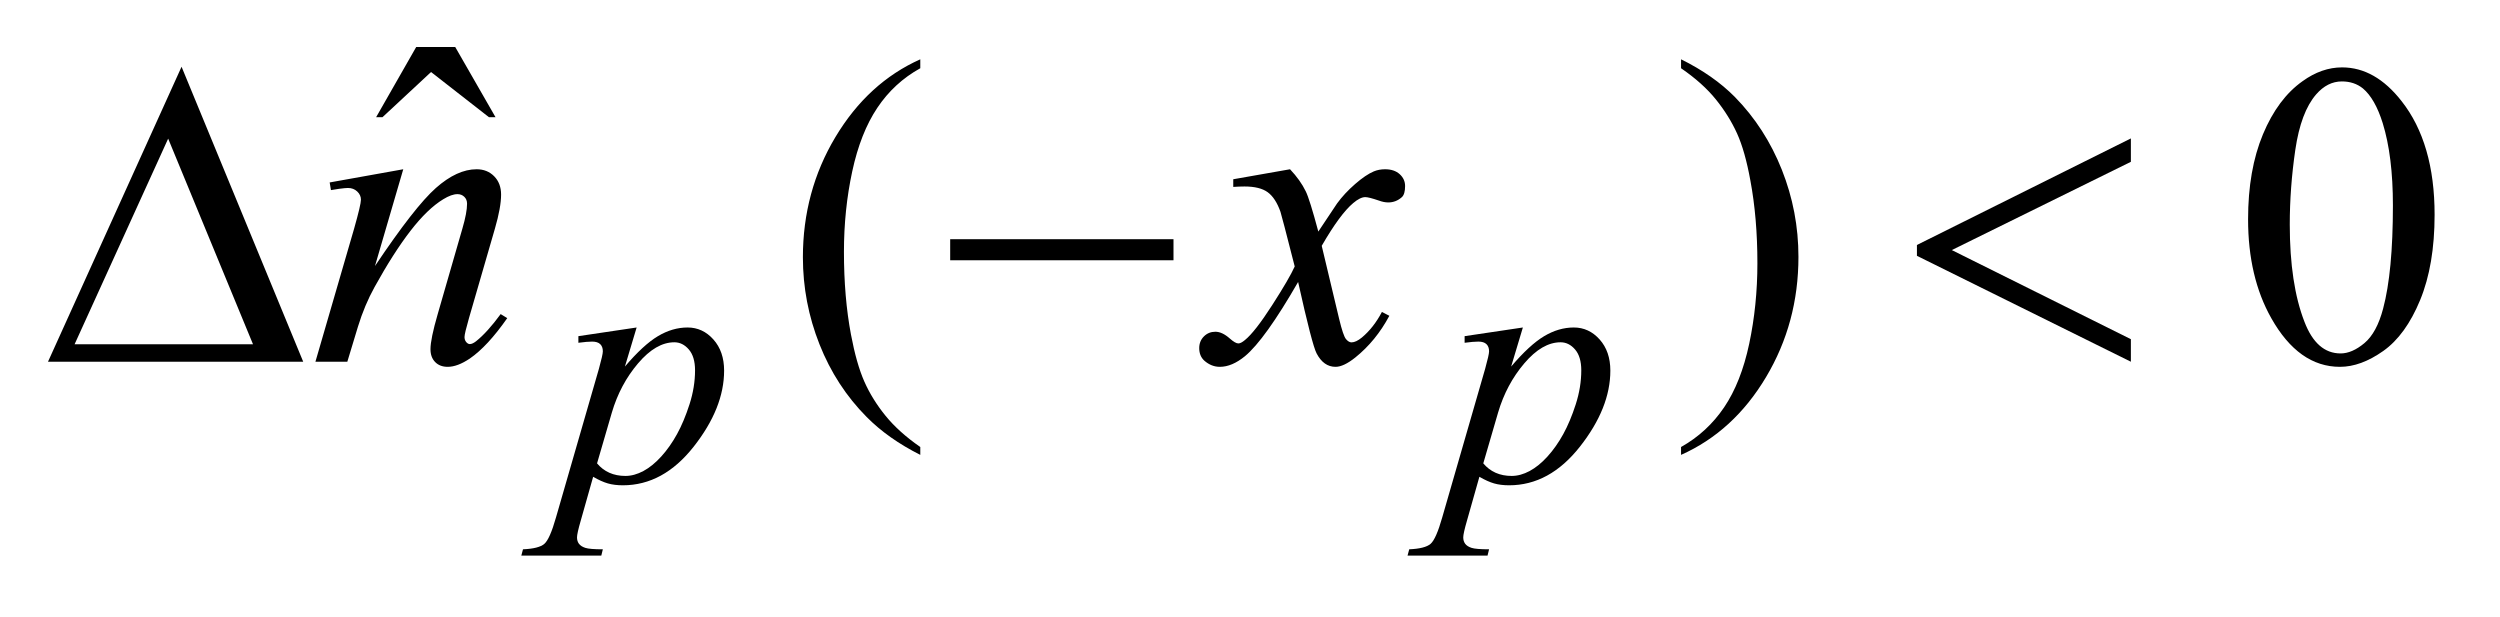 <?xml version="1.0" encoding="UTF-8"?>
<!DOCTYPE svg PUBLIC '-//W3C//DTD SVG 1.0//EN'
          'http://www.w3.org/TR/2001/REC-SVG-20010904/DTD/svg10.dtd'>
<svg stroke-dasharray="none" shape-rendering="auto" xmlns="http://www.w3.org/2000/svg" font-family="'Dialog'" text-rendering="auto" width="81" fill-opacity="1" color-interpolation="auto" color-rendering="auto" preserveAspectRatio="xMidYMid meet" font-size="12px" viewBox="0 0 81 20" fill="black" xmlns:xlink="http://www.w3.org/1999/xlink" stroke="black" image-rendering="auto" stroke-miterlimit="10" stroke-linecap="square" stroke-linejoin="miter" font-style="normal" stroke-width="1" height="20" stroke-dashoffset="0" font-weight="normal" stroke-opacity="1"
><!--Generated by the Batik Graphics2D SVG Generator--><defs id="genericDefs"
  /><g
  ><defs id="defs1"
    ><clipPath clipPathUnits="userSpaceOnUse" id="clipPath1"
      ><path d="M0.992 2.513 L52.386 2.513 L52.386 15.028 L0.992 15.028 L0.992 2.513 Z"
      /></clipPath
      ><clipPath clipPathUnits="userSpaceOnUse" id="clipPath2"
      ><path d="M31.707 80.285 L31.707 480.136 L1673.683 480.136 L1673.683 80.285 Z"
      /></clipPath
    ></defs
    ><g transform="scale(1.576,1.576) translate(-0.992,-2.513) matrix(0.031,0,0,0.031,0,0)"
    ><path d="M308.016 112.234 L333.891 112.234 L360.609 158.781 L356.25 158.781 L317.859 128.828 L285.656 158.781 L281.438 158.781 L308.016 112.234 Z" stroke="none" clip-path="url(#clipPath2)"
    /></g
    ><g transform="matrix(0.049,0,0,0.049,-1.564,-3.96)"
    ><path d="M640.438 376.391 L640.438 381.594 Q619.203 370.906 605 356.562 Q584.75 336.172 573.781 308.469 Q562.812 280.766 562.812 250.953 Q562.812 207.359 584.328 171.43 Q605.844 135.5 640.438 120.031 L640.438 125.938 Q623.141 135.5 612.031 152.094 Q600.922 168.688 595.438 194.141 Q589.953 219.594 589.953 247.297 Q589.953 277.391 594.594 302 Q598.25 321.406 603.453 333.148 Q608.656 344.891 617.445 355.719 Q626.234 366.547 640.438 376.391 ZM1143.469 125.938 L1143.469 120.031 Q1164.844 130.578 1179.047 144.922 Q1199.156 165.453 1210.125 193.086 Q1221.094 220.719 1221.094 250.672 Q1221.094 294.266 1199.648 330.195 Q1178.203 366.125 1143.469 381.594 L1143.469 376.391 Q1160.766 366.688 1171.945 350.164 Q1183.125 333.641 1188.539 308.117 Q1193.953 282.594 1193.953 254.891 Q1193.953 224.938 1189.312 200.188 Q1185.797 180.781 1180.523 169.109 Q1175.25 157.438 1166.531 146.609 Q1157.812 135.781 1143.469 125.938 ZM1518.406 225.781 Q1518.406 193.156 1528.25 169.602 Q1538.094 146.047 1554.406 134.516 Q1567.062 125.375 1580.562 125.375 Q1602.5 125.375 1619.938 147.734 Q1641.734 175.438 1641.734 222.828 Q1641.734 256.016 1632.172 279.219 Q1622.609 302.422 1607.773 312.898 Q1592.938 323.375 1579.156 323.375 Q1551.875 323.375 1533.734 291.172 Q1518.406 264.031 1518.406 225.781 ZM1545.969 229.297 Q1545.969 268.672 1555.672 293.562 Q1563.688 314.516 1579.578 314.516 Q1587.172 314.516 1595.328 307.695 Q1603.484 300.875 1607.703 284.844 Q1614.172 260.656 1614.172 216.641 Q1614.172 184.016 1607.422 162.219 Q1602.359 146.047 1594.344 139.297 Q1588.578 134.656 1580.422 134.656 Q1570.859 134.656 1563.406 143.234 Q1553.281 154.906 1549.625 179.938 Q1545.969 204.969 1545.969 229.297 Z" stroke="none" clip-path="url(#clipPath2)"
    /></g
    ><g transform="matrix(0.049,0,0,0.049,-1.564,-3.96)"
    ><path d="M452.875 297.359 L445.125 323.188 Q457.359 308.812 466.969 303.086 Q476.578 297.359 486.562 297.359 Q496.562 297.359 503.641 305.281 Q510.719 313.203 510.719 325.891 Q510.719 350.594 490.609 376.148 Q470.5 401.703 443.781 401.703 Q438.156 401.703 433.836 400.461 Q429.516 399.219 424.125 396.078 L415.922 425.062 Q413.453 433.594 413.453 436.172 Q413.453 438.641 414.742 440.383 Q416.031 442.125 418.953 443.078 Q421.875 444.031 430.531 444.031 L429.516 448.188 L376.625 448.188 L377.734 444.031 Q388.188 443.578 391.836 440.438 Q395.484 437.297 399.531 423.031 L427.938 324.656 Q430.531 315.328 430.531 313.094 Q430.531 310.047 428.789 308.367 Q427.047 306.688 423.453 306.688 Q420.188 306.688 414.359 307.469 L414.359 303.094 L452.875 297.359 ZM426.703 387.203 Q433.672 395.516 445.469 395.516 Q451.297 395.516 457.367 392.258 Q463.438 389 469.219 382.602 Q475 376.203 479.602 367.836 Q484.203 359.469 487.852 348.125 Q491.5 336.781 491.5 325.672 Q491.5 316.688 487.406 311.914 Q483.312 307.141 477.812 307.141 Q465.672 307.141 453.828 321.062 Q441.984 334.984 436.484 353.625 L426.703 387.203 ZM1038.875 297.359 L1031.125 323.188 Q1043.359 308.812 1052.969 303.086 Q1062.578 297.359 1072.562 297.359 Q1082.562 297.359 1089.641 305.281 Q1096.719 313.203 1096.719 325.891 Q1096.719 350.594 1076.609 376.148 Q1056.5 401.703 1029.781 401.703 Q1024.156 401.703 1019.836 400.461 Q1015.516 399.219 1010.125 396.078 L1001.922 425.062 Q999.453 433.594 999.453 436.172 Q999.453 438.641 1000.742 440.383 Q1002.031 442.125 1004.953 443.078 Q1007.875 444.031 1016.531 444.031 L1015.516 448.188 L962.625 448.188 L963.734 444.031 Q974.188 443.578 977.836 440.438 Q981.484 437.297 985.531 423.031 L1013.938 324.656 Q1016.531 315.328 1016.531 313.094 Q1016.531 310.047 1014.789 308.367 Q1013.047 306.688 1009.453 306.688 Q1006.188 306.688 1000.359 307.469 L1000.359 303.094 L1038.875 297.359 ZM1012.703 387.203 Q1019.672 395.516 1031.469 395.516 Q1037.297 395.516 1043.367 392.258 Q1049.438 389 1055.219 382.602 Q1061 376.203 1065.602 367.836 Q1070.203 359.469 1073.852 348.125 Q1077.5 336.781 1077.5 325.672 Q1077.5 316.688 1073.406 311.914 Q1069.312 307.141 1063.812 307.141 Q1051.672 307.141 1039.828 321.062 Q1027.984 334.984 1022.484 353.625 L1012.703 387.203 Z" stroke="none" clip-path="url(#clipPath2)"
    /></g
    ><g transform="matrix(0.049,0,0,0.049,-1.564,-3.96)"
    ><path d="M298.562 192.734 L279.859 256.719 Q306.156 217.484 320.148 205.109 Q334.141 192.734 347.078 192.734 Q354.109 192.734 358.68 197.375 Q363.25 202.016 363.25 209.469 Q363.25 217.906 359.172 231.969 L342.016 291.172 Q339.062 301.438 339.062 303.688 Q339.062 305.656 340.188 306.992 Q341.312 308.328 342.578 308.328 Q344.266 308.328 346.656 306.5 Q354.109 300.594 362.969 288.5 L367.328 291.172 Q354.25 309.875 342.578 317.891 Q334.422 323.375 327.953 323.375 Q322.75 323.375 319.656 320.211 Q316.562 317.047 316.562 311.703 Q316.562 304.953 321.344 288.5 L337.656 231.969 Q340.75 221.422 340.75 215.516 Q340.75 212.703 338.922 210.945 Q337.094 209.188 334.422 209.188 Q330.484 209.188 325 212.562 Q314.594 218.891 303.344 233.445 Q292.094 248 279.578 270.641 Q272.969 282.594 268.609 296.797 L261.578 320 L240.484 320 L266.078 231.969 Q270.578 216.078 270.578 212.844 Q270.578 209.75 268.117 207.43 Q265.656 205.109 262 205.109 Q260.312 205.109 256.094 205.672 L250.75 206.516 L249.906 201.453 L298.562 192.734 ZM884.922 192.734 Q891.812 200.047 895.328 207.359 Q897.859 212.422 903.625 233.938 L916 215.375 Q920.922 208.625 927.953 202.508 Q934.984 196.391 940.328 194.141 Q943.703 192.734 947.781 192.734 Q953.828 192.734 957.414 195.969 Q961 199.203 961 203.844 Q961 209.188 958.891 211.156 Q954.953 214.672 949.891 214.672 Q946.938 214.672 943.562 213.406 Q936.953 211.156 934.703 211.156 Q931.328 211.156 926.688 215.094 Q917.969 222.406 905.875 243.359 L917.406 291.734 Q920.078 302.844 921.906 305.023 Q923.734 307.203 925.562 307.203 Q928.516 307.203 932.453 303.969 Q940.188 297.5 945.672 287.094 L950.594 289.625 Q941.734 306.219 928.094 317.188 Q920.359 323.375 915.016 323.375 Q907.141 323.375 902.5 314.516 Q899.547 309.031 890.266 267.266 Q868.328 305.375 855.109 316.344 Q846.531 323.375 838.516 323.375 Q832.891 323.375 828.25 319.297 Q824.875 316.203 824.875 311 Q824.875 306.359 827.969 303.266 Q831.062 300.172 835.562 300.172 Q840.062 300.172 845.125 304.672 Q848.781 307.906 850.75 307.906 Q852.438 307.906 855.109 305.656 Q861.719 300.312 873.109 282.594 Q884.5 264.875 888.016 257 Q879.297 222.828 878.594 220.859 Q875.359 211.719 870.156 207.922 Q864.953 204.125 854.828 204.125 Q851.594 204.125 847.375 204.406 L847.375 199.344 L884.922 192.734 Z" stroke="none" clip-path="url(#clipPath2)"
    /></g
    ><g transform="matrix(0.049,0,0,0.049,-1.564,-3.96)"
    ><path d="M232.406 320 L63.656 320 L151.969 124.953 L232.406 320 ZM199.219 308.469 L143.109 172.484 L81.234 308.469 L199.219 308.469 ZM660.203 239 L807.859 239 L807.859 252.922 L660.203 252.922 L660.203 239 ZM1440.906 172.344 L1440.906 187.812 L1322.5 246.172 L1440.906 305.094 L1440.906 320 L1299.438 249.969 L1299.438 242.797 L1440.906 172.344 Z" stroke="none" clip-path="url(#clipPath2)"
    /></g
  ></g
></svg
>
